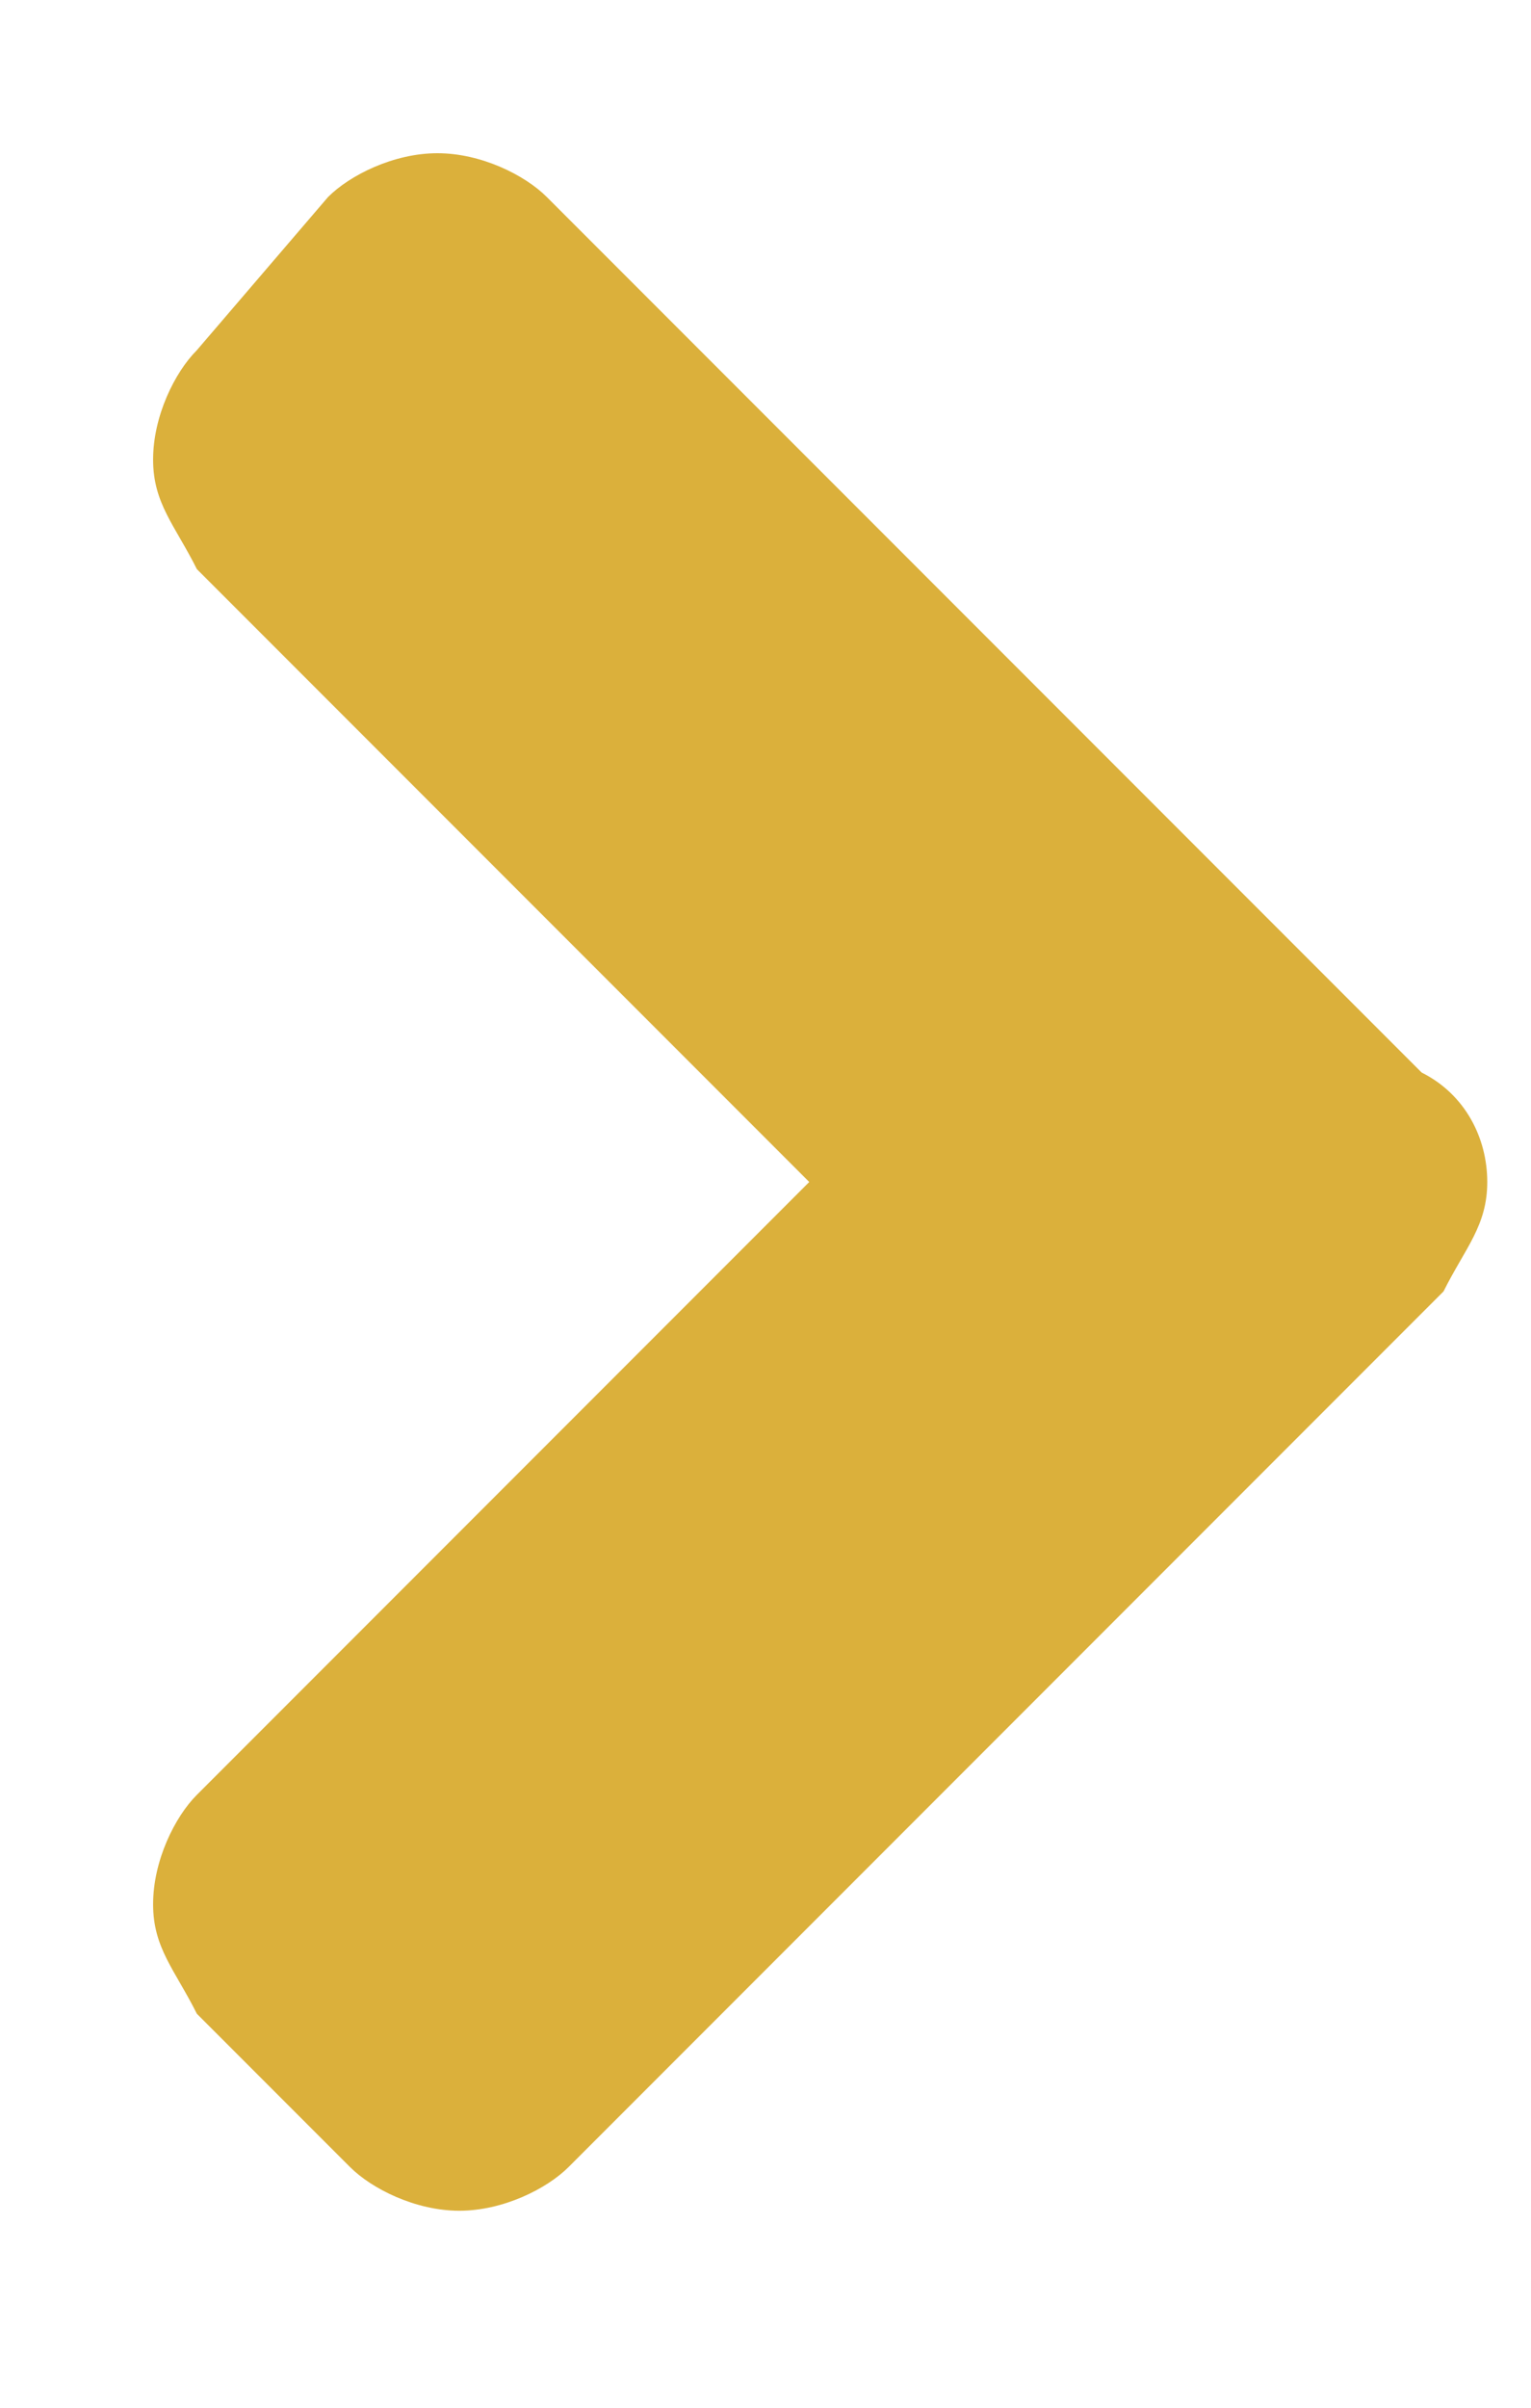 <?xml version="1.0" encoding="utf-8"?>
<!-- Generator: Adobe Illustrator 26.5.0, SVG Export Plug-In . SVG Version: 6.00 Build 0)  -->
<svg version="1.1" id="Layer_1" xmlns="http://www.w3.org/2000/svg" xmlns:xlink="http://www.w3.org/1999/xlink" x="0px" y="0px"
	 viewBox="0 0 7 11" style="enable-background:new 0 0 7 11;" xml:space="preserve">
<style type="text/css">
	.st0{fill:#DBB03B;}
</style>
<path class="st0" d="M6.6,5.9l-4,4c-0.1,0.1-0.3,0.2-0.5,0.2S1.7,10,1.6,9.9L0.9,9.2C0.8,9,0.7,8.9,0.7,8.7c0-0.2,0.1-0.4,0.2-0.5
	l2.8-2.8L0.9,2.6C0.8,2.4,0.7,2.3,0.7,2.1c0-0.2,0.1-0.4,0.2-0.5l0.6-0.7c0.1-0.1,0.3-0.2,0.5-0.2s0.4,0.1,0.5,0.2l4,4
	C6.7,5,6.8,5.2,6.8,5.4S6.7,5.7,6.6,5.9z"/>
</svg>
